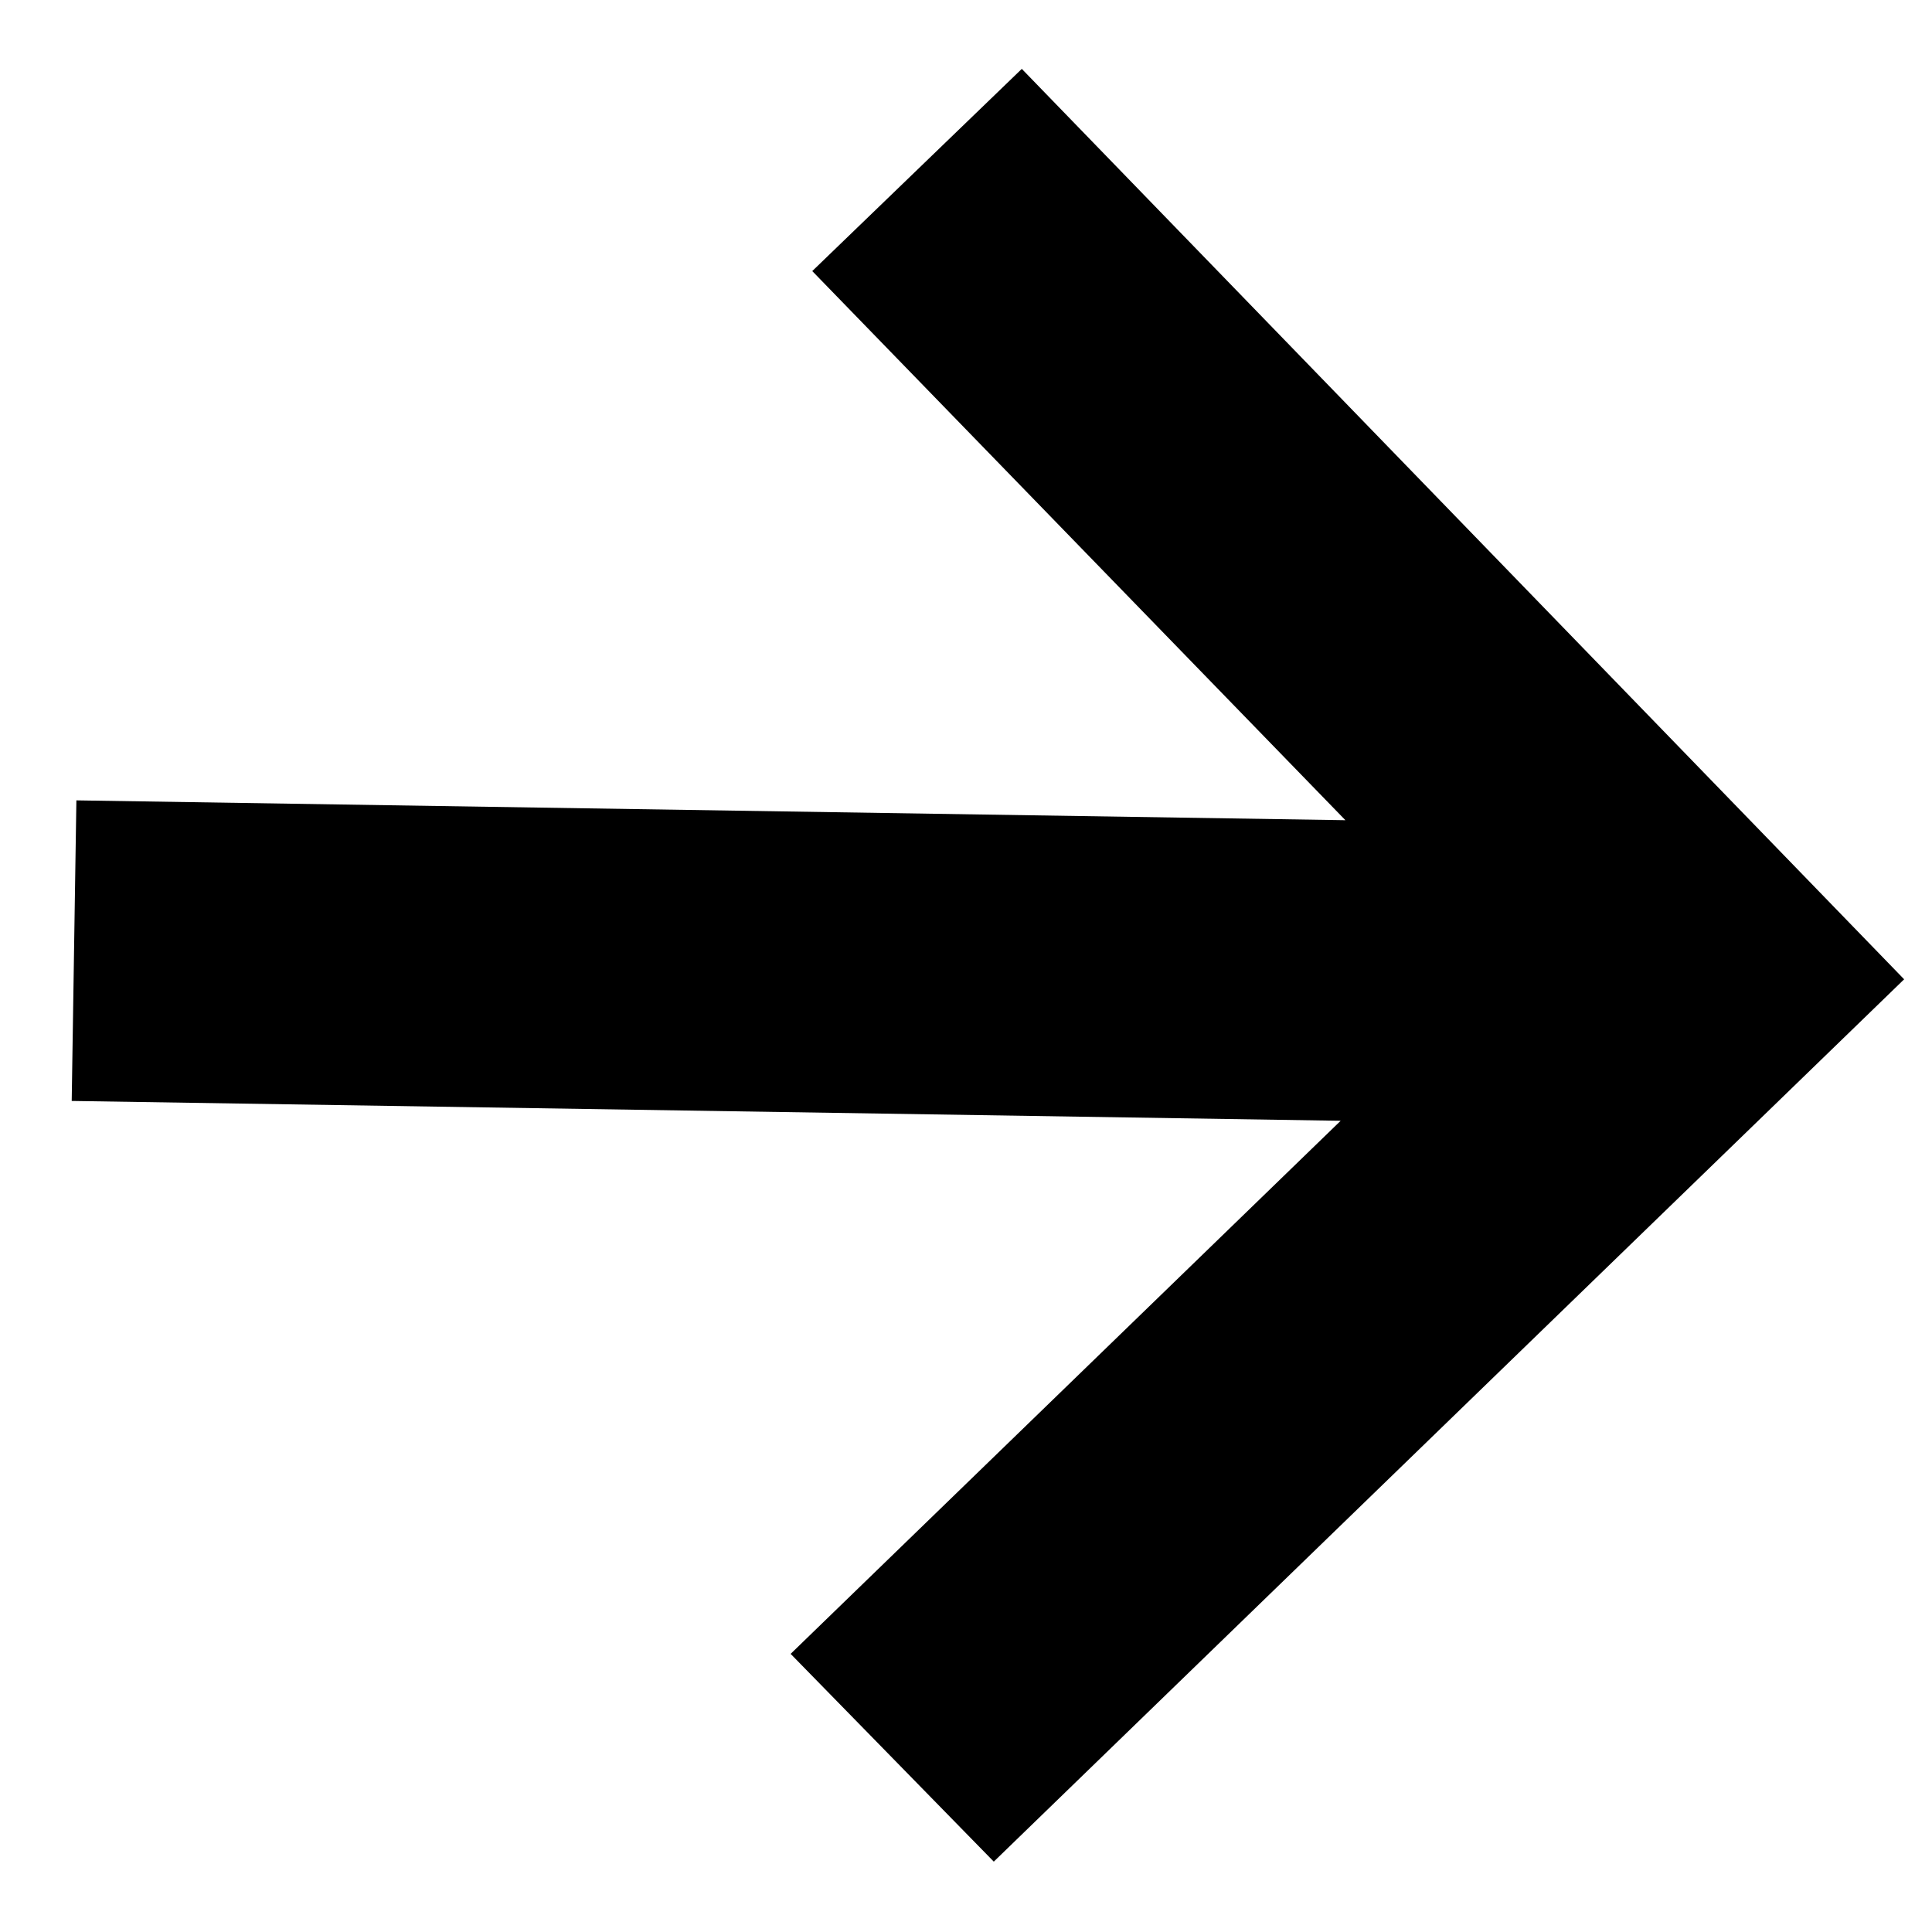 <svg width="26" height="26" viewBox="0 0 26 26" fill="none" xmlns="http://www.w3.org/2000/svg">
<path d="M13.374 25.053L10.64 22.257L18.042 15.083L0.965 14.816L1.028 10.771L18.106 11.038L10.931 3.648L13.751 0.927L25.625 13.179L13.374 25.053Z" fill="black"/>
</svg>
